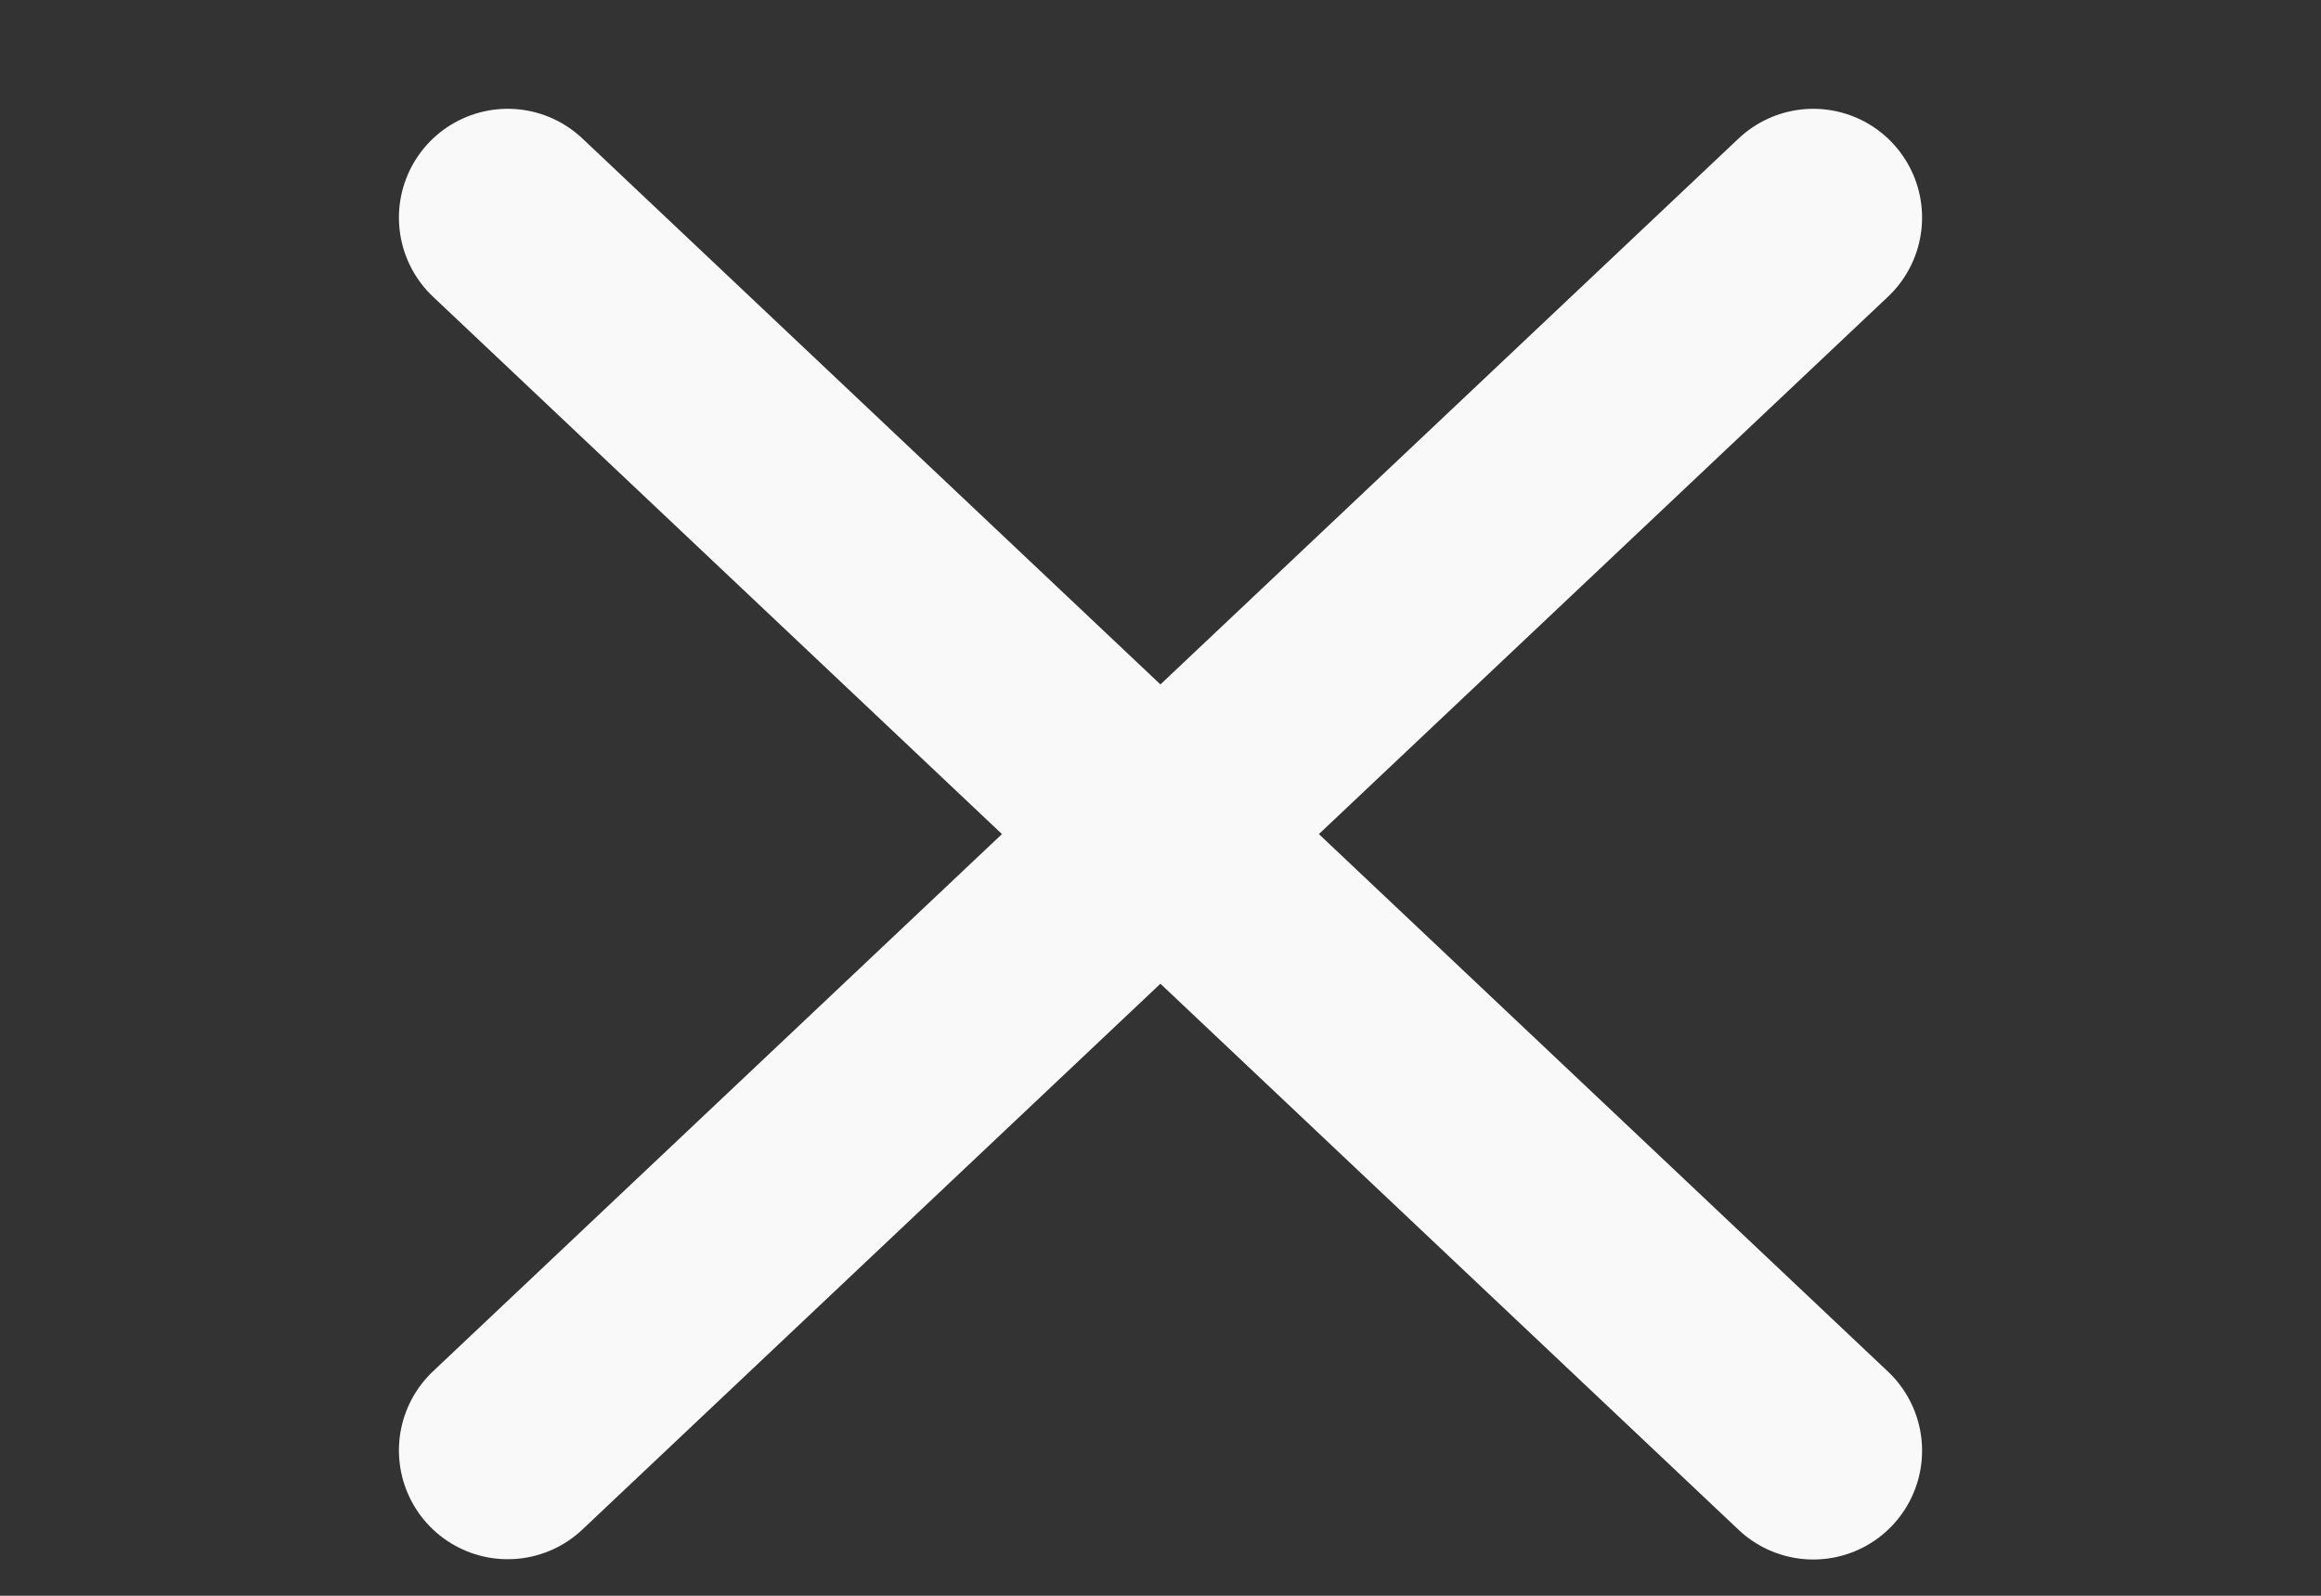 <svg width="32" height="22" viewBox="0 0 32 22" fill="none" xmlns="http://www.w3.org/2000/svg">
<rect x="0" y="0" width="32" height="22" fill="#333333" stroke="none"/>
<path d="M7 3L25 20" stroke="#F9F9F9" stroke-width="3" stroke-linecap="round"/>
<path d="M7 19.996L25 3" stroke="#F9F9F9" stroke-width="3" stroke-linecap="round"/>
</svg>
